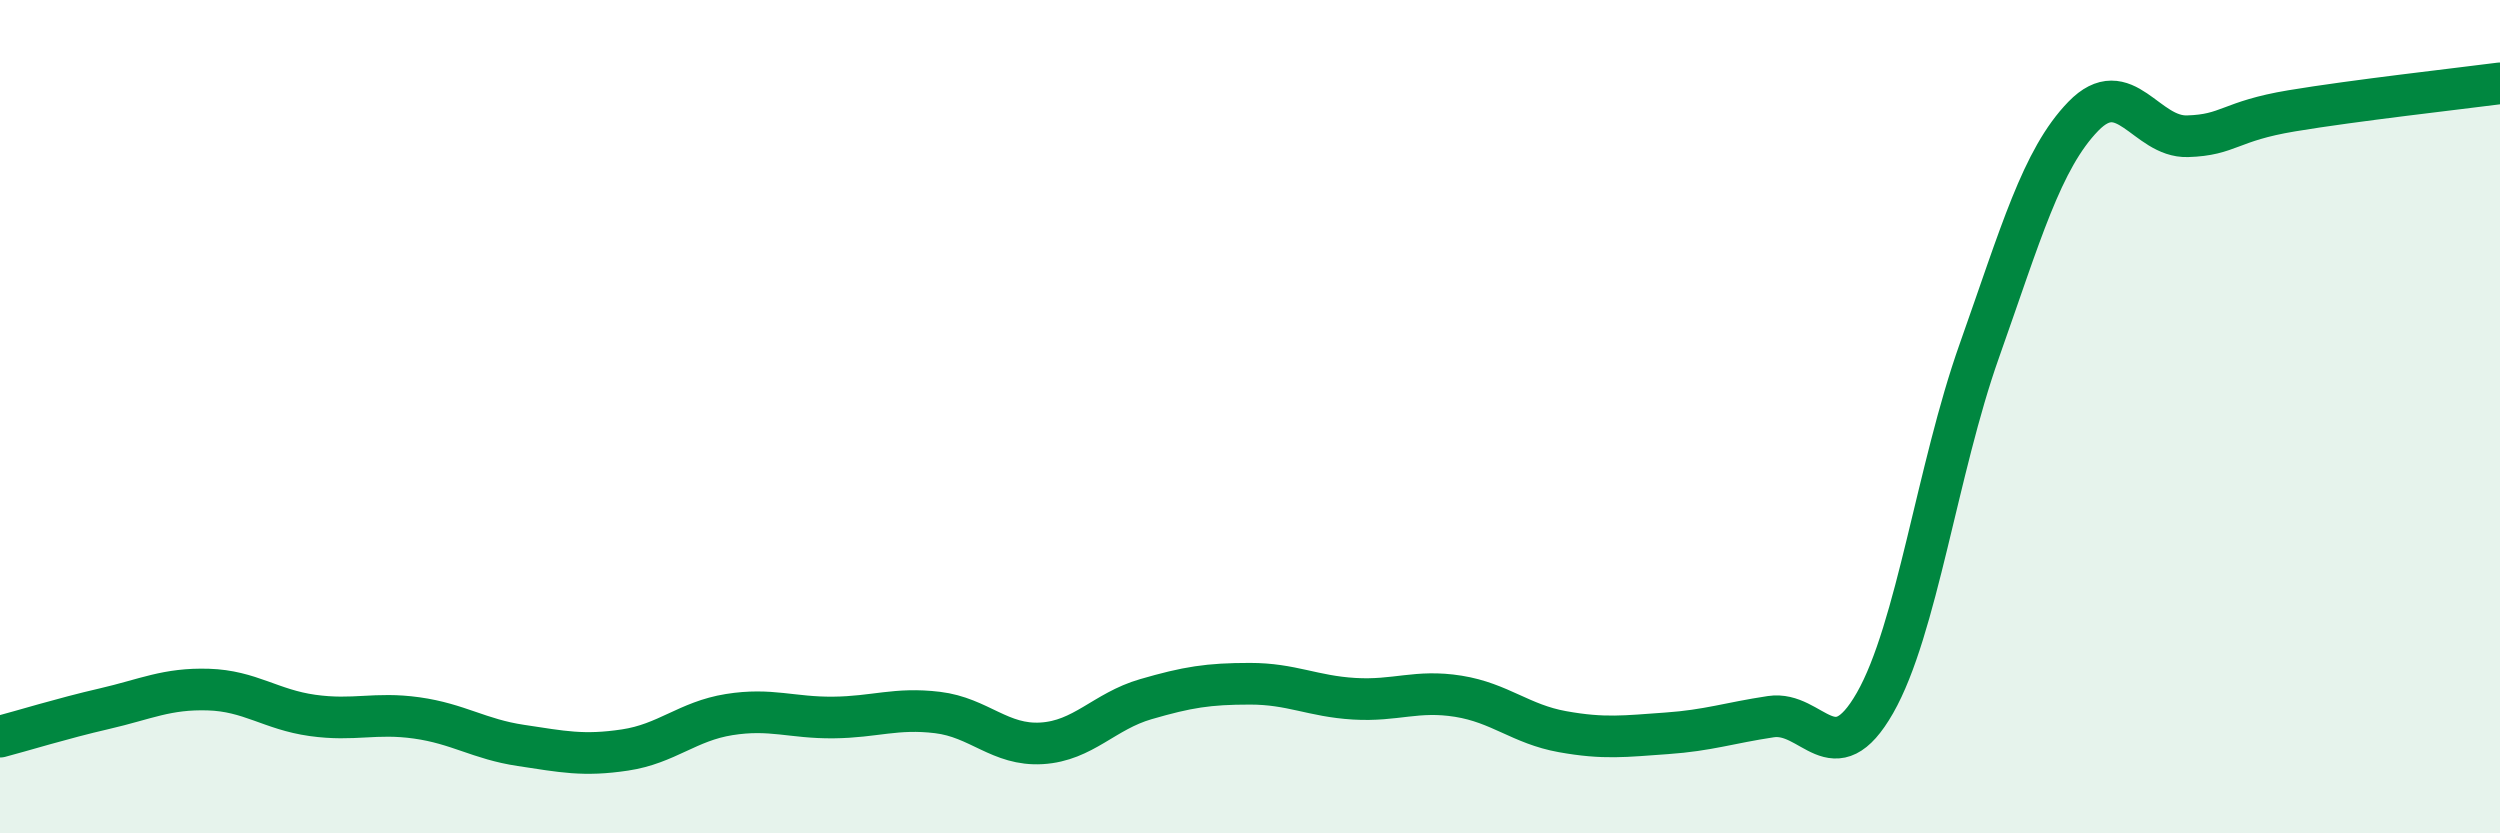 
    <svg width="60" height="20" viewBox="0 0 60 20" xmlns="http://www.w3.org/2000/svg">
      <path
        d="M 0,17.68 C 0.5,17.55 1.5,17.24 2.5,17.01 C 3.5,16.78 4,16.52 5,16.55 C 6,16.58 6.5,17.03 7.5,17.17 C 8.5,17.31 9,17.09 10,17.23 C 11,17.37 11.5,17.74 12.5,17.89 C 13.5,18.04 14,18.15 15,18 C 16,17.85 16.5,17.31 17.5,17.15 C 18.5,16.99 19,17.23 20,17.22 C 21,17.21 21.5,16.98 22.5,17.1 C 23.5,17.22 24,17.9 25,17.84 C 26,17.78 26.5,17.07 27.5,16.78 C 28.5,16.49 29,16.41 30,16.41 C 31,16.41 31.5,16.71 32.5,16.77 C 33.5,16.83 34,16.55 35,16.71 C 36,16.87 36.5,17.38 37.5,17.56 C 38.5,17.74 39,17.67 40,17.6 C 41,17.53 41.5,17.35 42.5,17.2 C 43.5,17.05 44,18.62 45,16.87 C 46,15.12 46.5,11.25 47.5,8.43 C 48.5,5.61 49,3.82 50,2.79 C 51,1.76 51.5,3.3 52.5,3.27 C 53.5,3.24 53.5,2.91 55,2.66 C 56.5,2.41 59,2.13 60,2L60 20L0 20Z"
        fill="#008740"
        opacity="0.1"
        stroke-linecap="round"
        stroke-linejoin="round"
      />
      <path
        d="M 0,17.68 C 0.5,17.55 1.5,17.24 2.5,17.01 C 3.5,16.78 4,16.52 5,16.55 C 6,16.58 6.5,17.03 7.5,17.17 C 8.5,17.31 9,17.09 10,17.23 C 11,17.37 11.5,17.74 12.5,17.89 C 13.5,18.04 14,18.15 15,18 C 16,17.85 16.5,17.31 17.5,17.15 C 18.5,16.99 19,17.23 20,17.22 C 21,17.21 21.5,16.98 22.5,17.1 C 23.5,17.22 24,17.9 25,17.84 C 26,17.78 26.5,17.07 27.5,16.78 C 28.5,16.49 29,16.41 30,16.41 C 31,16.41 31.5,16.71 32.5,16.77 C 33.5,16.83 34,16.55 35,16.71 C 36,16.87 36.5,17.38 37.5,17.56 C 38.5,17.74 39,17.67 40,17.6 C 41,17.53 41.5,17.35 42.5,17.2 C 43.5,17.05 44,18.62 45,16.87 C 46,15.12 46.5,11.25 47.5,8.43 C 48.5,5.61 49,3.82 50,2.79 C 51,1.76 51.5,3.3 52.5,3.27 C 53.5,3.24 53.5,2.91 55,2.66 C 56.5,2.41 59,2.13 60,2"
        stroke="#008740"
        stroke-width="1"
        fill="none"
        stroke-linecap="round"
        stroke-linejoin="round"
      />
    </svg>
  